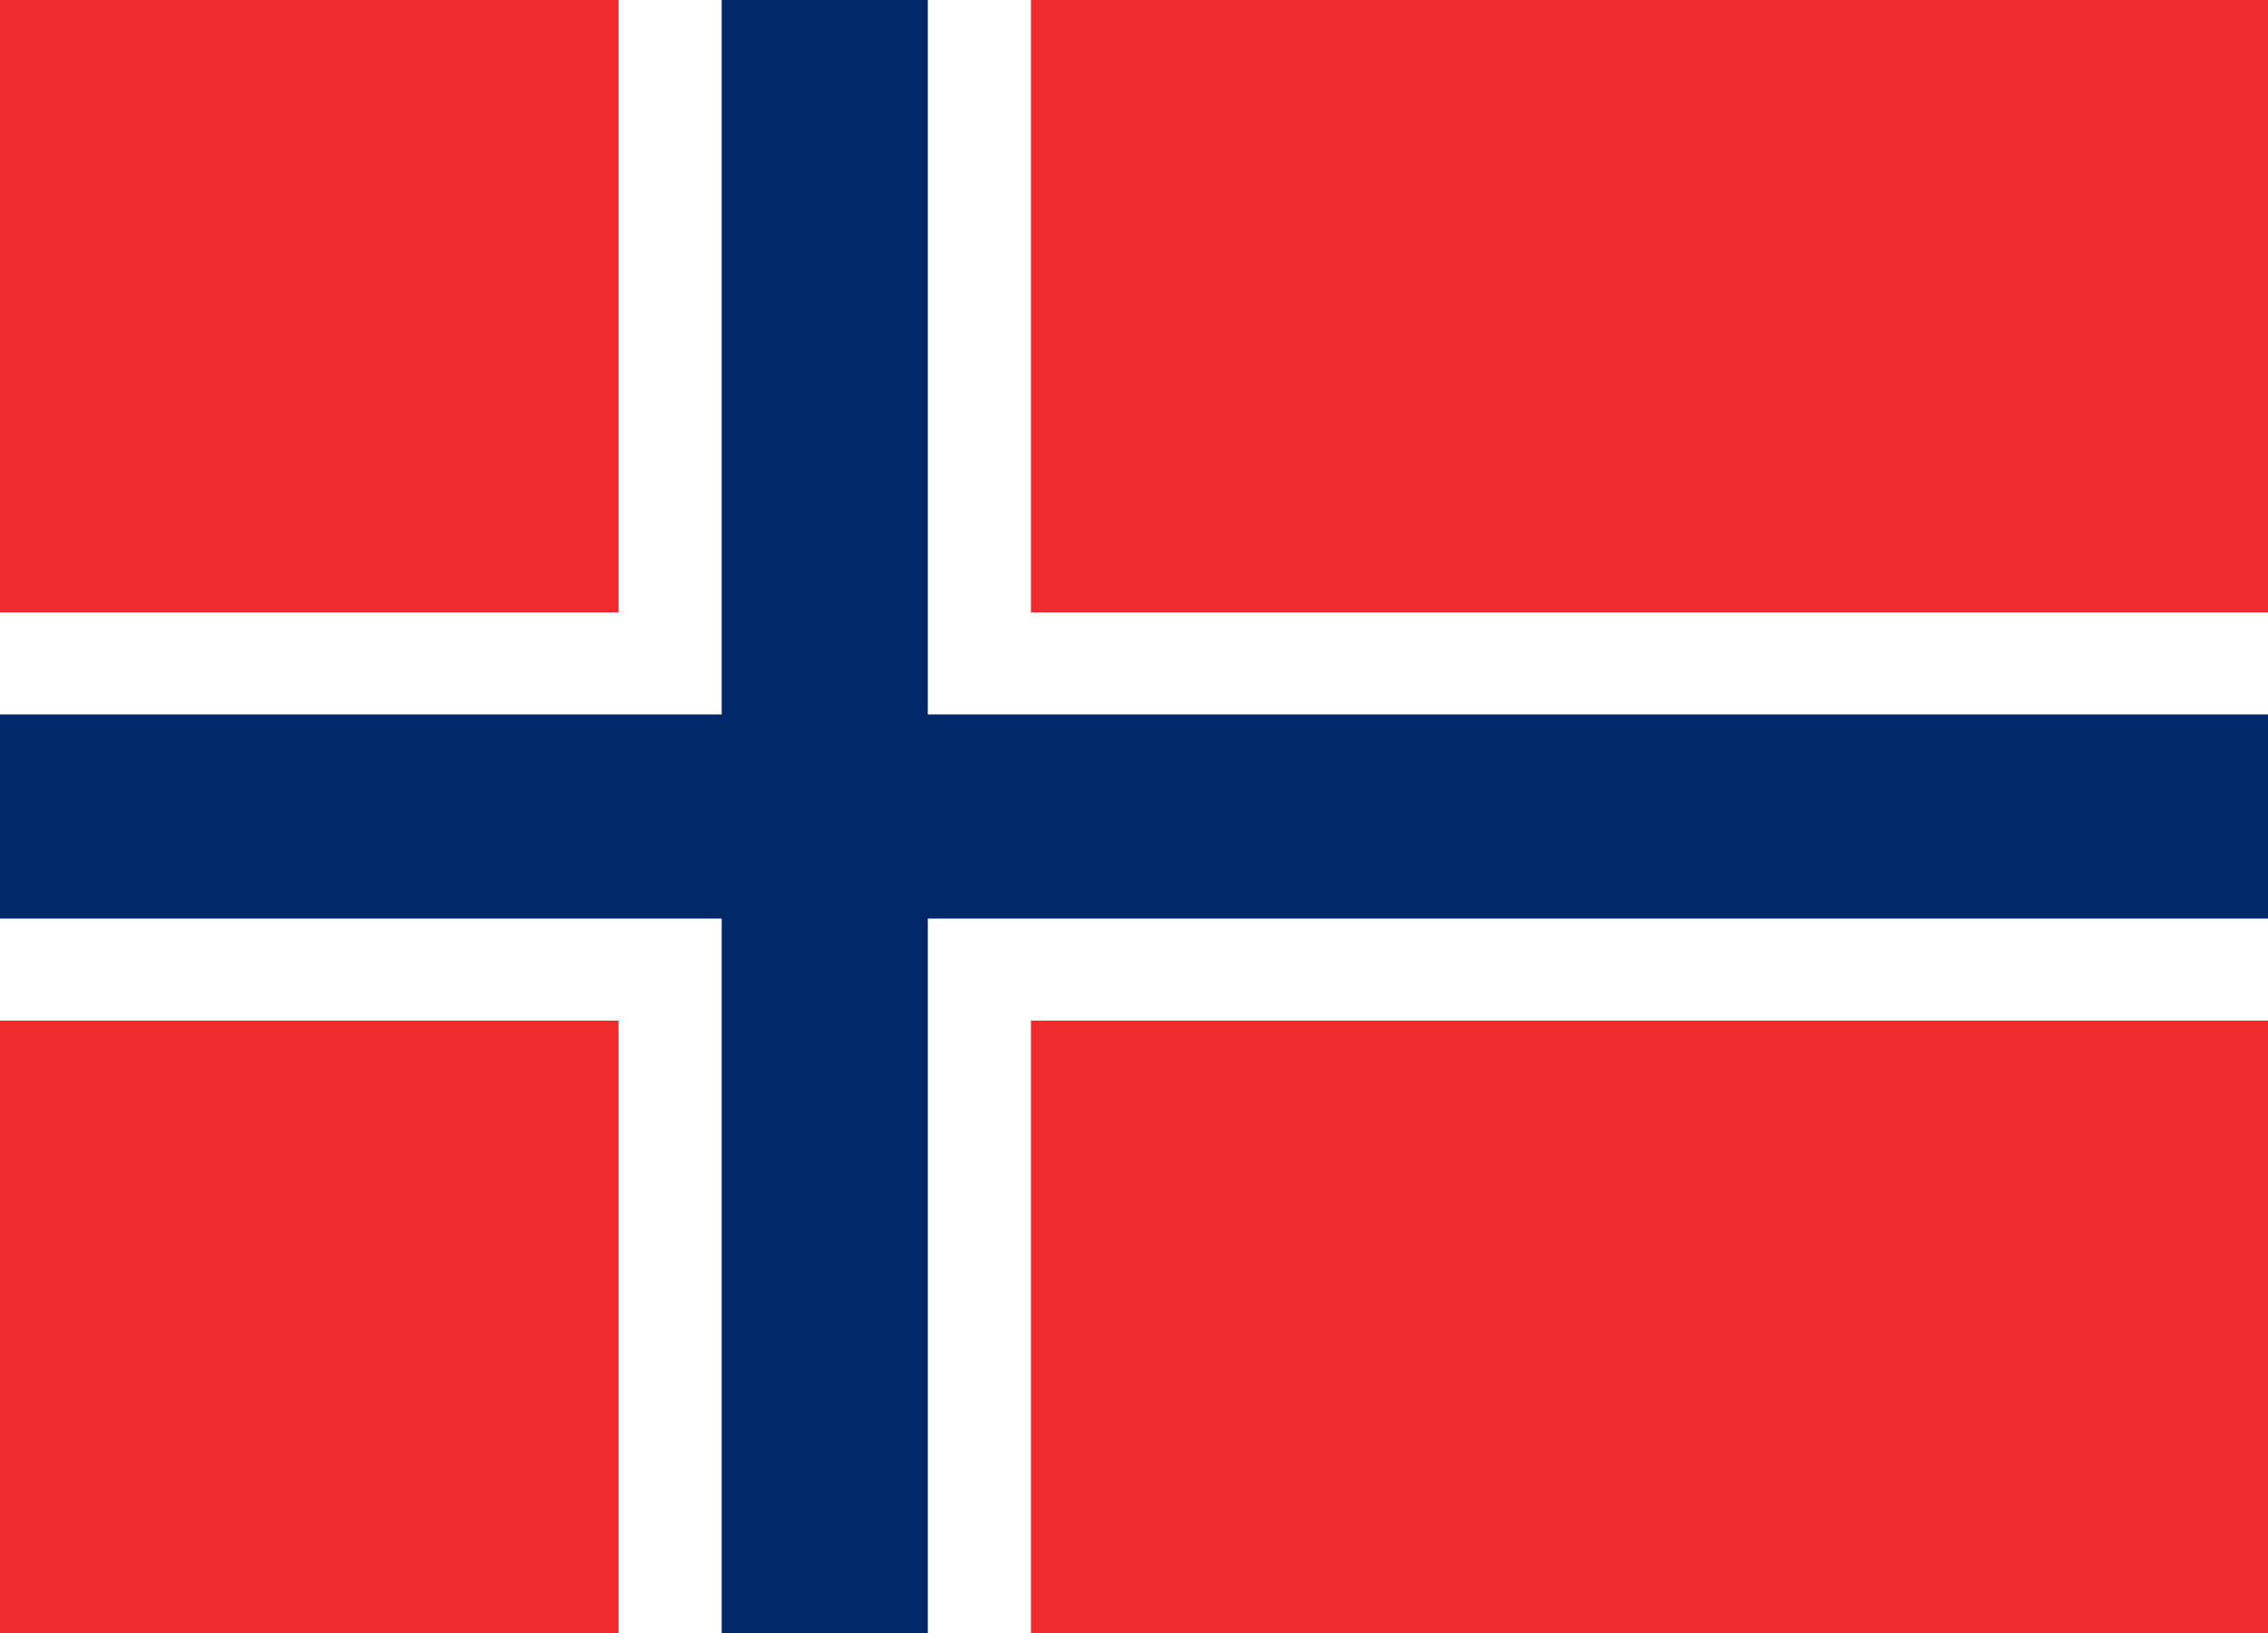 <?xml version="1.0" encoding="UTF-8"?> <!-- Generator: Adobe Illustrator 23.0.2, SVG Export Plug-In . SVG Version: 6.00 Build 0) --> <svg xmlns="http://www.w3.org/2000/svg" xmlns:xlink="http://www.w3.org/1999/xlink" id="Layer_1" x="0px" y="0px" viewBox="0 0 25 18" style="enable-background:new 0 0 25 18;" xml:space="preserve"> <style type="text/css"> .st0{fill:#EF2B2D;} .st1{fill:#FFFFFF;} .st2{fill:#002868;} </style> <title>Flag of Kazakhstan</title> <g> <rect class="st0" width="25" height="18"></rect> <polygon class="st1" points="25,6.75 11.364,6.75 11.364,0 6.818,0 6.818,6.75 0,6.75 0,11.25 6.818,11.25 6.818,18 11.364,18 11.364,11.25 25,11.25 "></polygon> <polygon class="st2" points="25,7.875 10.227,7.875 10.227,0 7.955,0 7.955,7.875 0,7.875 0,10.125 7.955,10.125 7.955,18 10.227,18 10.227,10.125 25,10.125 "></polygon> </g> </svg> 